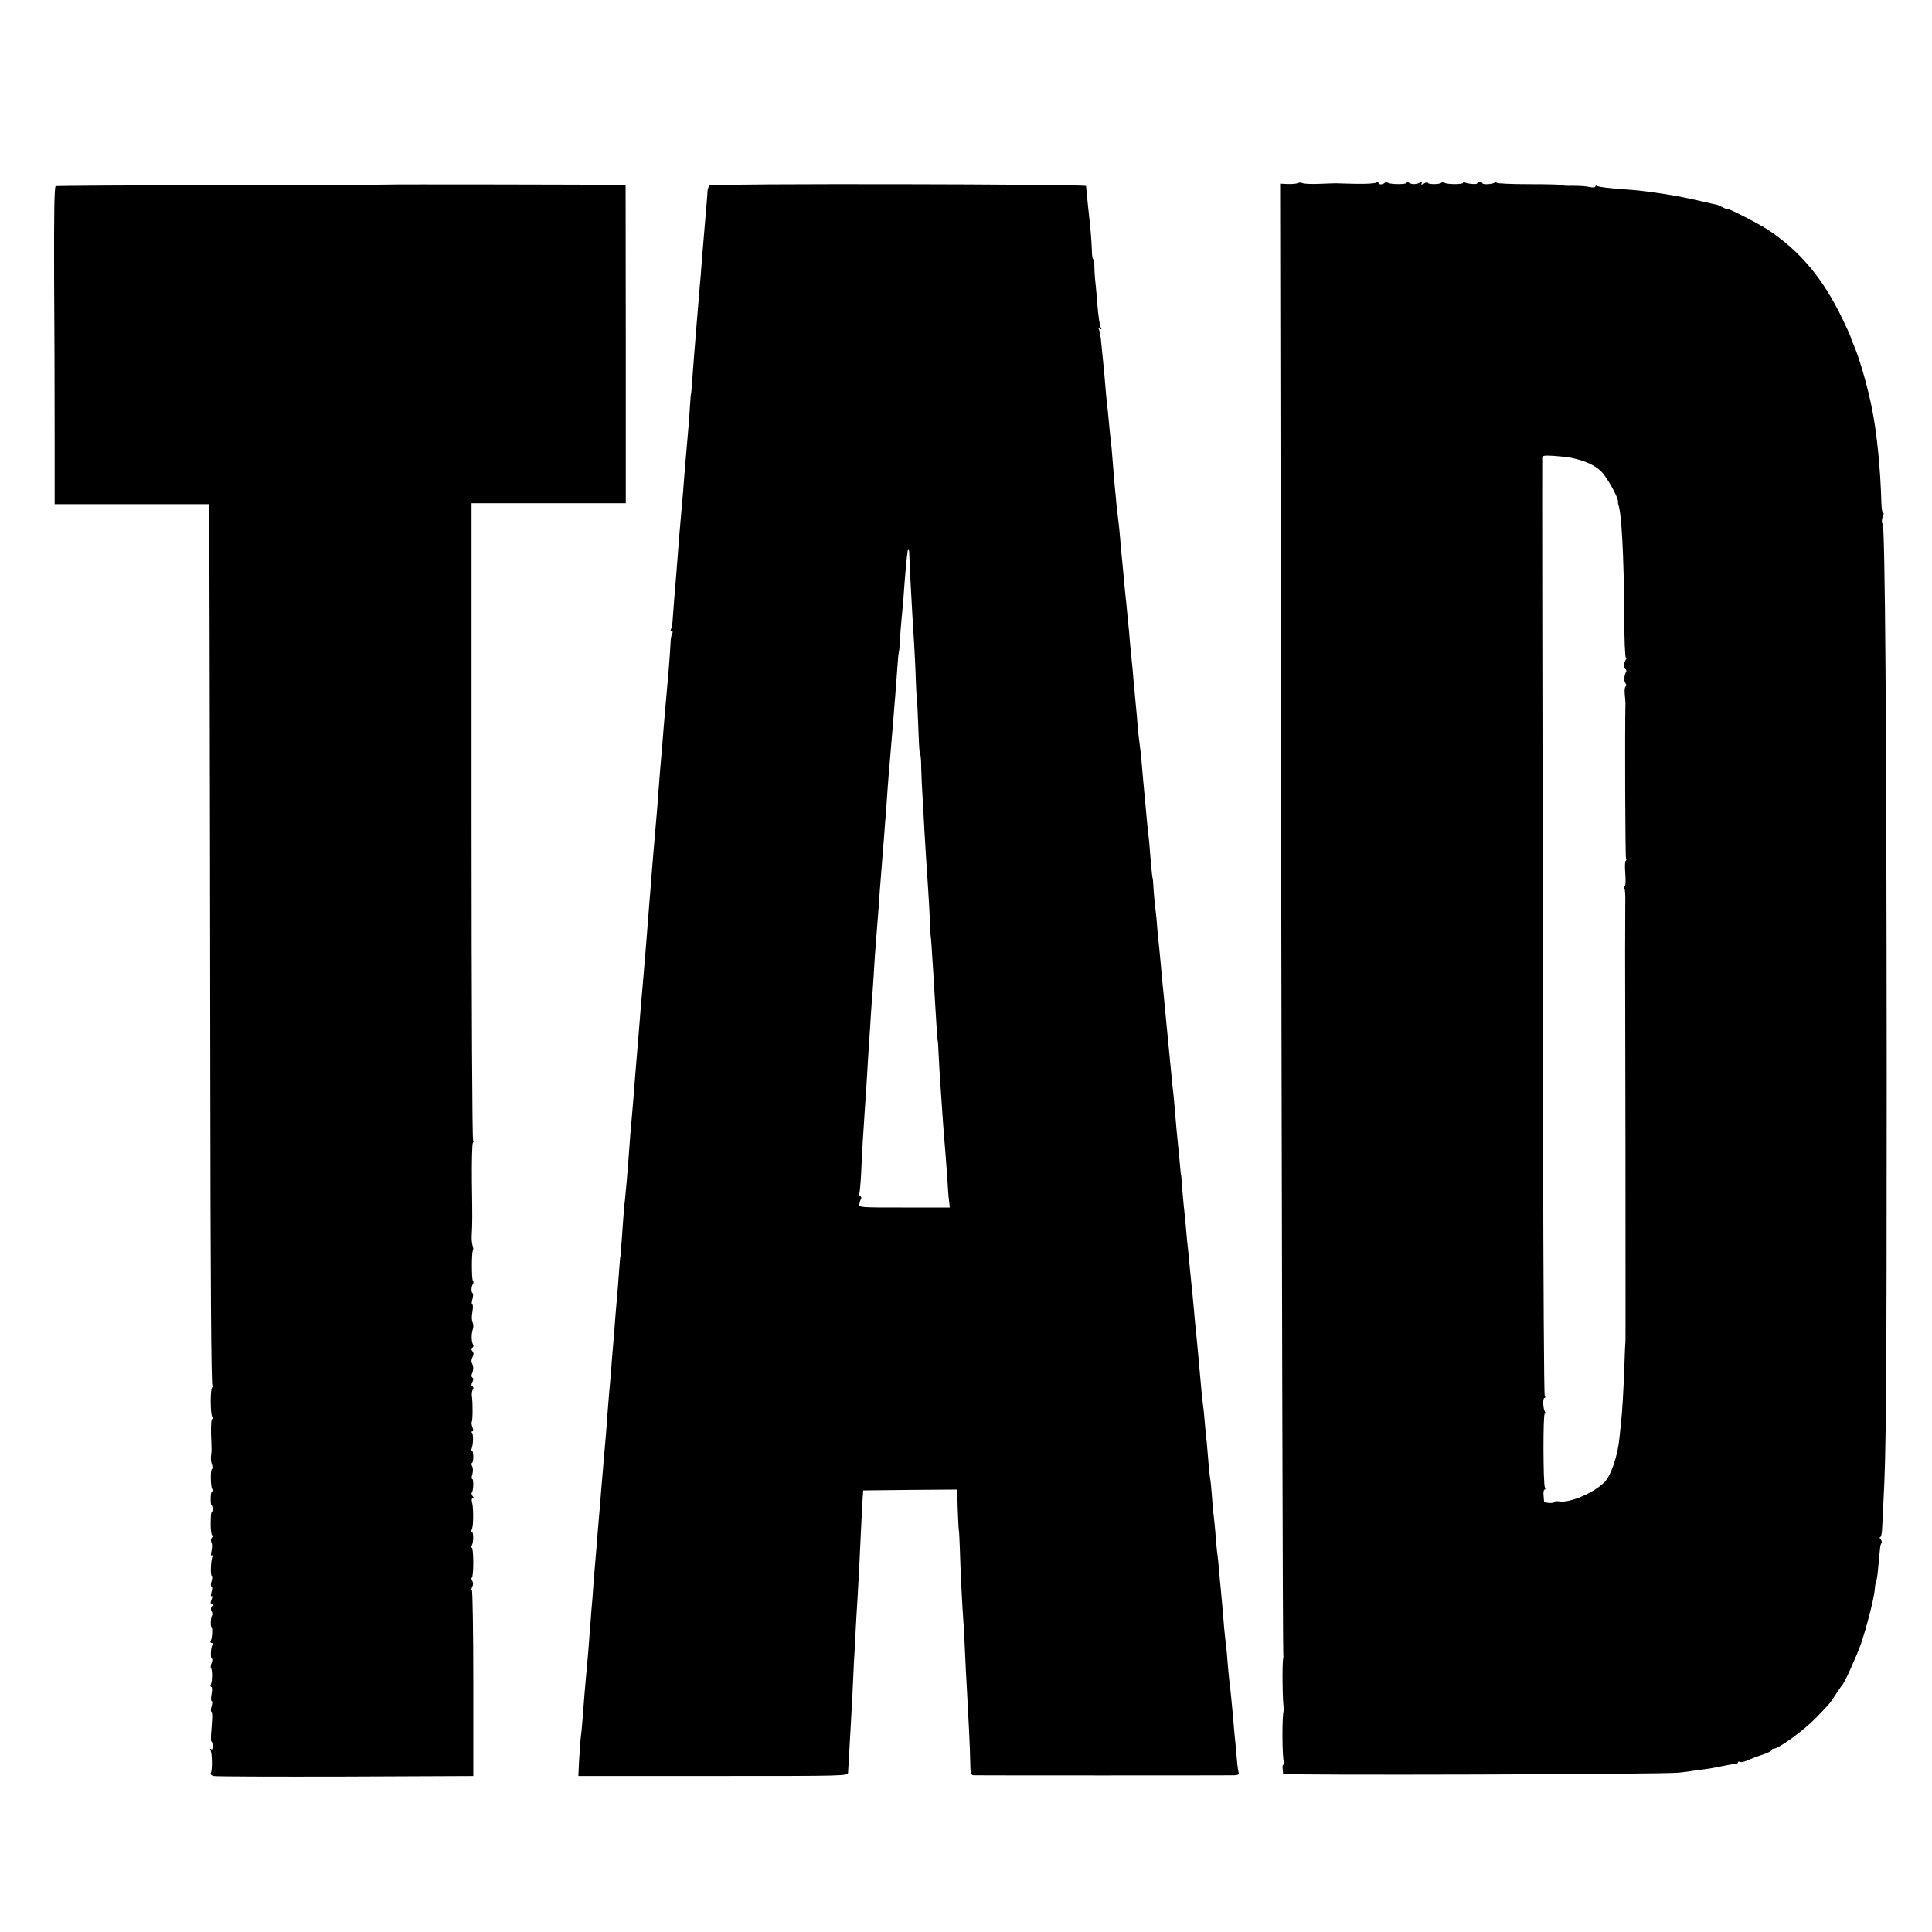 <?xml version="1.0" standalone="no"?>
<!DOCTYPE svg PUBLIC "-//W3C//DTD SVG 20010904//EN"
 "http://www.w3.org/TR/2001/REC-SVG-20010904/DTD/svg10.dtd">
<svg version="1.0" xmlns="http://www.w3.org/2000/svg"
 width="1096pt" height="1096pt" viewBox="0 0 1096 1096"
 preserveAspectRatio="xMidYMid meet">
<g transform="translate(0,1096) scale(0.1,-0.1)"
fill="#000000" stroke="none">
<path d="M7362 9921 c-6 -3 -31 -6 -56 -5 l-44 2 4 -2722 c6 -3449 11 -5620
14 -5626 1 -3 1 -9 0 -15 -8 -27 -4 -285 4 -285 5 0 4 -6 -1 -13 -11 -14 -10
-277 1 -295 4 -6 3 -12 -2 -12 -5 0 -8 -10 -6 -22 1 -13 3 -27 3 -31 1 -9
2168 -3 2246 7 28 3 68 8 90 12 22 3 51 7 65 9 14 1 52 8 85 15 33 7 68 13 78
13 9 1 17 5 17 10 0 4 4 6 9 2 5 -3 22 0 38 6 15 6 37 15 48 20 11 4 37 13 58
20 20 7 37 17 37 21 0 4 6 8 13 8 27 0 168 103 234 170 81 83 82 84 119 141
16 24 31 46 34 49 13 11 84 169 107 235 33 96 74 259 78 305 1 21 5 42 8 47 3
5 9 42 12 83 4 41 8 88 10 103 1 15 5 31 9 34 3 3 1 12 -5 20 -6 7 -8 13 -3
13 5 0 10 21 11 48 1 26 4 90 7 142 16 288 19 629 19 2440 -1 1941 -9 3101
-23 3118 -7 7 -5 29 2 45 5 9 5 17 1 17 -5 0 -9 24 -10 53 -5 195 -26 404 -54
542 -27 134 -73 290 -105 362 -8 17 -14 34 -14 37 0 4 -22 53 -49 109 -110
228 -238 381 -421 503 -51 34 -230 126 -230 118 0 -2 -13 2 -30 11 -16 8 -32
15 -35 15 -3 0 -6 0 -7 1 -2 0 -10 2 -18 4 -8 2 -26 6 -40 9 -90 21 -160 35
-195 40 -22 4 -53 8 -70 11 -51 8 -128 17 -180 20 -91 6 -154 14 -165 20 -5 3
-10 2 -10 -3 0 -6 -13 -7 -33 -3 -18 5 -60 7 -95 7 -34 -1 -62 1 -62 4 0 3
-83 5 -185 5 -102 0 -185 4 -185 8 0 5 -6 5 -12 0 -16 -9 -68 -11 -68 -3 0 4
-7 7 -15 7 -8 0 -15 -3 -15 -7 0 -8 -56 -3 -71 5 -5 4 -9 3 -9 -2 0 -10 -91
-10 -106 0 -6 3 -14 3 -18 0 -9 -10 -76 -10 -76 0 0 4 -10 3 -21 -4 -16 -8
-20 -8 -14 1 5 9 2 10 -11 3 -23 -10 -45 -10 -61 0 -7 5 -13 5 -13 0 0 -10
-91 -10 -106 0 -6 3 -14 3 -18 0 -11 -11 -36 -12 -36 -1 0 6 -5 7 -12 2 -7 -5
-58 -8 -113 -7 -55 1 -107 3 -115 3 -8 0 -51 -1 -95 -3 -44 -2 -87 0 -96 4 -8
4 -20 4 -27 0z m1534 -1555 c85 -15 147 -42 185 -78 36 -35 101 -153 98 -175
-1 -5 0 -10 1 -13 19 -49 32 -292 34 -632 0 -131 5 -238 9 -238 5 0 5 -6 0
-12 -12 -20 -14 -46 -3 -53 6 -4 8 -11 5 -16 -12 -19 -14 -53 -4 -65 6 -7 6
-15 1 -18 -5 -3 -7 -22 -5 -43 2 -21 4 -45 4 -53 -4 -167 -1 -872 3 -879 4 -5
3 -12 -2 -15 -4 -2 -5 -34 -2 -71 3 -37 2 -69 -2 -71 -5 -3 -6 -10 -3 -15 4
-5 6 -39 5 -76 0 -87 -1 -197 -1 -278 0 -5 1 -505 2 -1110 0 -605 1 -1102 0
-1105 -1 -3 -4 -63 -6 -135 -5 -142 -12 -265 -20 -335 -3 -25 -7 -63 -9 -85
-10 -97 -48 -207 -84 -243 -62 -62 -200 -120 -257 -109 -14 2 -25 1 -25 -2 0
-11 -60 -9 -61 3 0 6 -2 23 -3 38 -1 16 2 28 7 28 4 0 5 5 1 12 -10 16 -11
418 -1 418 5 0 5 5 1 12 -11 18 -13 78 -2 78 5 0 6 6 1 12 -4 7 -8 668 -9
1468 -5 2846 -6 3835 -5 3852 1 14 11 15 64 12 34 -3 71 -6 83 -8z"/>
<path d="M2206 9913 c-1 -1 -425 -3 -941 -4 -516 0 -944 -3 -949 -5 -8 -3 -10
-159 -9 -507 2 -276 3 -681 3 -899 l0 -398 358 0 c196 0 394 0 438 0 l81 0 2
-747 c1 -412 3 -1535 4 -2498 1 -1153 5 -1753 12 -1757 7 -5 6 -8 -1 -8 -11 0
-12 -149 0 -168 4 -7 3 -12 -1 -12 -5 0 -7 -37 -6 -83 2 -45 3 -86 3 -92 0 -5
-1 -21 -3 -35 -2 -14 0 -35 5 -47 4 -12 4 -24 0 -27 -9 -6 -8 -98 2 -114 4 -7
4 -12 -1 -12 -4 0 -8 -18 -8 -40 0 -22 2 -40 5 -40 3 0 6 -9 6 -20 0 -11 -3
-20 -6 -20 -3 0 -5 -29 -5 -65 0 -36 4 -65 9 -65 5 0 4 -6 -2 -13 -6 -7 -7
-19 -3 -26 5 -7 5 -28 1 -47 -5 -23 -4 -32 3 -27 6 4 7 1 3 -6 -10 -16 -14
-111 -4 -111 3 0 3 -13 -2 -30 -5 -17 -5 -30 0 -30 5 0 5 -13 0 -30 -5 -19 -5
-28 1 -25 5 4 5 -4 -1 -19 -7 -18 -6 -26 1 -26 8 0 8 -4 1 -13 -7 -8 -7 -18
-2 -27 5 -8 6 -18 3 -24 -8 -12 -10 -66 -3 -66 7 0 4 -66 -5 -79 -3 -6 -1 -11
5 -11 6 0 8 -5 5 -11 -10 -15 -12 -79 -3 -79 4 0 3 -11 -2 -24 -5 -13 -6 -27
-3 -30 8 -8 8 -68 0 -89 -4 -10 -3 -17 2 -17 5 0 5 -18 1 -40 -4 -22 -4 -40 1
-40 4 0 4 -13 -1 -30 -5 -16 -5 -30 -1 -30 4 0 6 -21 4 -47 -2 -27 -4 -65 -6
-86 -1 -20 0 -37 3 -37 3 0 6 -11 6 -25 1 -15 -2 -22 -9 -18 -6 4 -7 1 -3 -6
10 -16 11 -114 2 -129 -4 -7 3 -14 16 -17 13 -3 349 -4 748 -3 l725 3 0 527
c0 291 -4 528 -8 528 -4 0 -3 8 2 18 6 11 6 24 0 35 -6 9 -6 17 -2 17 4 0 8
38 8 85 0 47 -4 85 -8 85 -5 0 -5 5 -1 12 11 17 11 78 1 78 -4 0 -5 5 -1 12
10 15 11 116 3 151 -5 17 -4 27 3 27 7 0 7 4 -1 13 -6 8 -8 17 -4 20 9 10 11
77 2 77 -4 0 -4 13 1 28 4 16 4 36 -2 45 -5 10 -5 17 -1 17 4 0 8 16 8 35 0
19 -3 35 -7 35 -4 0 -5 6 -2 13 10 27 10 87 0 91 -7 3 -6 5 1 5 9 1 10 8 3 25
-5 13 -6 26 -4 29 6 6 7 107 1 147 -2 14 1 30 5 37 5 6 5 14 -2 18 -7 4 -7 12
0 25 7 13 7 21 0 25 -6 3 -7 14 -2 23 9 21 9 43 -1 59 -4 7 -3 22 3 33 8 16 8
25 0 35 -8 9 -8 15 0 20 6 3 7 11 4 17 -10 16 -11 59 -2 86 5 13 4 31 -1 40
-5 10 -6 36 -1 60 4 23 4 42 -1 42 -4 0 -4 13 1 30 5 16 5 32 1 34 -9 6 -8 37
2 52 3 6 4 14 0 18 -8 8 -8 164 0 172 3 3 2 16 -2 28 -4 11 -6 37 -5 56 4 76
4 102 1 305 -1 116 1 216 6 223 5 6 6 12 1 12 -5 0 -9 785 -9 1807 l0 1808
438 0 437 0 0 902 -1 903 -32 1 c-92 2 -1309 4 -1311 2z"/>
<path d="M4027 9908 c-6 -4 -12 -17 -13 -30 -1 -25 -12 -152 -19 -233 -2 -27
-7 -81 -10 -120 -3 -38 -8 -97 -10 -130 -3 -33 -8 -85 -10 -115 -2 -30 -7 -84
-10 -120 -13 -161 -24 -292 -29 -375 -3 -33 -5 -60 -6 -60 -1 0 -3 -25 -5 -55
-4 -71 -14 -191 -20 -255 -5 -53 -12 -137 -20 -245 -3 -36 -7 -87 -10 -115 -7
-78 -16 -184 -21 -255 -5 -65 -6 -83 -19 -235 -3 -44 -7 -98 -9 -120 -1 -22
-5 -46 -9 -53 -5 -7 -3 -12 3 -12 6 0 8 -5 4 -12 -5 -7 -9 -31 -10 -53 -2 -49
-13 -192 -20 -260 -5 -54 -11 -125 -19 -220 -4 -60 -12 -147 -20 -240 -2 -27
-7 -86 -10 -130 -3 -44 -8 -107 -11 -140 -3 -33 -7 -80 -9 -105 -2 -25 -6 -72
-9 -105 -3 -33 -8 -94 -11 -135 -3 -41 -7 -97 -10 -125 -6 -82 -15 -196 -20
-256 -4 -51 -11 -131 -20 -239 -2 -25 -7 -76 -10 -115 -3 -38 -8 -95 -10 -125
-10 -118 -16 -192 -20 -242 -2 -29 -7 -87 -10 -128 -3 -41 -8 -95 -10 -120 -4
-39 -12 -135 -20 -250 -5 -69 -16 -196 -20 -230 -3 -19 -7 -75 -11 -125 -3
-49 -8 -112 -10 -140 -1 -27 -4 -50 -4 -50 -1 0 -3 -20 -5 -45 -4 -57 -14
-191 -20 -250 -2 -25 -7 -83 -10 -130 -4 -47 -9 -105 -11 -130 -2 -25 -6 -72
-8 -105 -3 -33 -8 -89 -11 -125 -3 -36 -7 -92 -10 -125 -2 -33 -6 -87 -9 -120
-3 -33 -8 -89 -11 -125 -3 -36 -7 -90 -10 -120 -3 -30 -7 -86 -10 -125 -3 -38
-8 -90 -10 -115 -2 -25 -7 -81 -10 -125 -4 -44 -9 -102 -11 -130 -3 -27 -7
-79 -9 -115 -2 -36 -7 -92 -10 -125 -2 -33 -7 -91 -10 -130 -6 -89 -14 -176
-20 -240 -5 -53 -11 -123 -20 -245 -3 -41 -8 -92 -11 -112 -2 -21 -6 -77 -9
-126 l-4 -87 764 0 c758 0 765 0 766 20 6 98 20 348 25 445 2 47 6 126 8 175
3 50 8 133 10 185 3 52 8 145 12 205 8 144 12 223 19 380 4 72 8 148 9 170 l3
40 267 3 266 2 1 -32 c2 -92 7 -203 9 -203 1 0 3 -43 5 -95 3 -118 14 -335 20
-415 3 -33 7 -118 10 -190 3 -71 8 -159 10 -195 9 -156 18 -341 19 -412 1 -71
3 -78 21 -79 20 -1 1424 -1 1478 0 22 1 27 5 23 19 -3 9 -8 51 -11 92 -4 41
-8 93 -11 115 -2 22 -6 65 -8 95 -8 85 -16 171 -22 215 -3 22 -7 69 -10 105
-2 36 -7 81 -9 100 -3 19 -7 60 -10 90 -6 77 -15 177 -20 230 -3 25 -7 74 -10
110 -3 36 -8 81 -11 100 -2 19 -7 66 -9 104 -3 37 -8 82 -10 100 -3 17 -7 67
-10 111 -3 44 -8 91 -11 105 -2 14 -7 54 -9 90 -3 36 -7 83 -9 106 -3 22 -8
72 -11 110 -3 38 -7 83 -10 99 -4 29 -11 100 -21 215 -5 55 -7 83 -18 195 -4
33 -9 89 -12 125 -6 70 -10 106 -18 185 -3 28 -8 79 -11 115 -4 36 -8 83 -11
105 -2 22 -6 63 -8 90 -3 28 -7 77 -11 109 -3 33 -8 84 -10 115 -2 31 -4 56
-5 56 -1 0 -3 20 -5 45 -4 47 -13 135 -20 205 -2 22 -6 69 -9 105 -3 36 -7 85
-10 110 -3 25 -8 68 -10 95 -12 126 -24 250 -32 330 -3 33 -8 80 -10 105 -2
25 -6 61 -8 80 -2 19 -7 69 -10 110 -4 41 -9 93 -11 115 -3 22 -7 67 -10 100
-2 33 -6 77 -9 97 -3 20 -8 69 -11 110 -2 40 -5 73 -5 73 -3 0 -8 53 -15 137
-3 48 -8 98 -10 110 -3 21 -8 73 -21 218 -3 30 -7 73 -9 95 -2 22 -6 69 -9
105 -3 36 -8 81 -11 100 -3 19 -8 64 -11 100 -2 36 -7 83 -9 105 -2 22 -7 72
-10 110 -4 39 -8 84 -9 100 -2 17 -7 66 -11 110 -4 44 -9 96 -10 115 -2 19 -7
64 -10 100 -3 36 -8 81 -10 100 -2 19 -7 67 -10 105 -4 39 -8 86 -10 105 -2
19 -7 69 -10 110 -3 41 -8 86 -10 100 -2 14 -7 57 -11 95 -3 39 -8 86 -10 105
-2 19 -6 68 -9 109 -3 41 -7 90 -9 110 -3 20 -7 65 -11 101 -3 36 -8 83 -10
105 -6 48 -14 131 -19 200 -4 47 -11 113 -21 213 -3 24 -8 48 -11 54 -5 7 -2
8 6 3 8 -5 11 -4 7 2 -8 13 -15 59 -22 138 -2 33 -7 89 -11 125 -4 36 -6 80
-6 98 0 17 -3 32 -7 32 -3 0 -7 24 -7 53 -2 52 -7 120 -20 232 -3 33 -8 74 -9
90 -2 17 -3 35 -4 40 -1 11 -2116 15 -2134 3z m1131 -2085 c0 -10 3 -72 6
-138 4 -66 9 -156 11 -200 3 -44 7 -125 11 -180 3 -55 8 -143 9 -195 2 -52 4
-95 5 -95 2 0 8 -131 12 -242 2 -51 5 -93 8 -93 3 0 6 -35 6 -78 1 -42 5 -126
9 -187 3 -60 8 -141 10 -180 4 -69 9 -153 21 -330 3 -49 8 -128 9 -175 2 -47
5 -85 5 -85 1 0 3 -25 5 -55 2 -30 6 -100 10 -155 3 -55 8 -138 11 -185 8
-136 12 -195 14 -195 1 0 3 -36 5 -80 2 -44 6 -114 9 -155 3 -41 8 -113 11
-160 3 -47 8 -114 11 -150 7 -78 12 -150 19 -250 2 -41 6 -92 9 -112 l4 -38
-258 0 c-254 0 -259 0 -255 20 2 11 6 24 10 29 3 5 1 12 -5 16 -6 4 -8 10 -5
14 2 5 7 55 10 112 5 116 13 251 20 349 3 36 7 110 11 165 3 55 7 123 9 150 2
28 6 95 10 151 3 55 8 125 10 155 3 30 7 90 10 134 2 44 7 109 9 145 6 74 15
189 21 270 3 48 7 105 20 265 2 22 6 78 10 125 3 47 8 110 11 140 2 30 6 89 9
130 3 41 7 98 10 125 2 28 6 77 9 110 3 33 8 92 11 130 9 109 17 207 30 385 2
19 4 35 5 35 1 0 3 27 5 60 2 33 6 92 10 130 4 39 8 88 10 110 8 118 19 241
24 268 2 15 10 7 9 -10z"/>
</g>
</svg>
